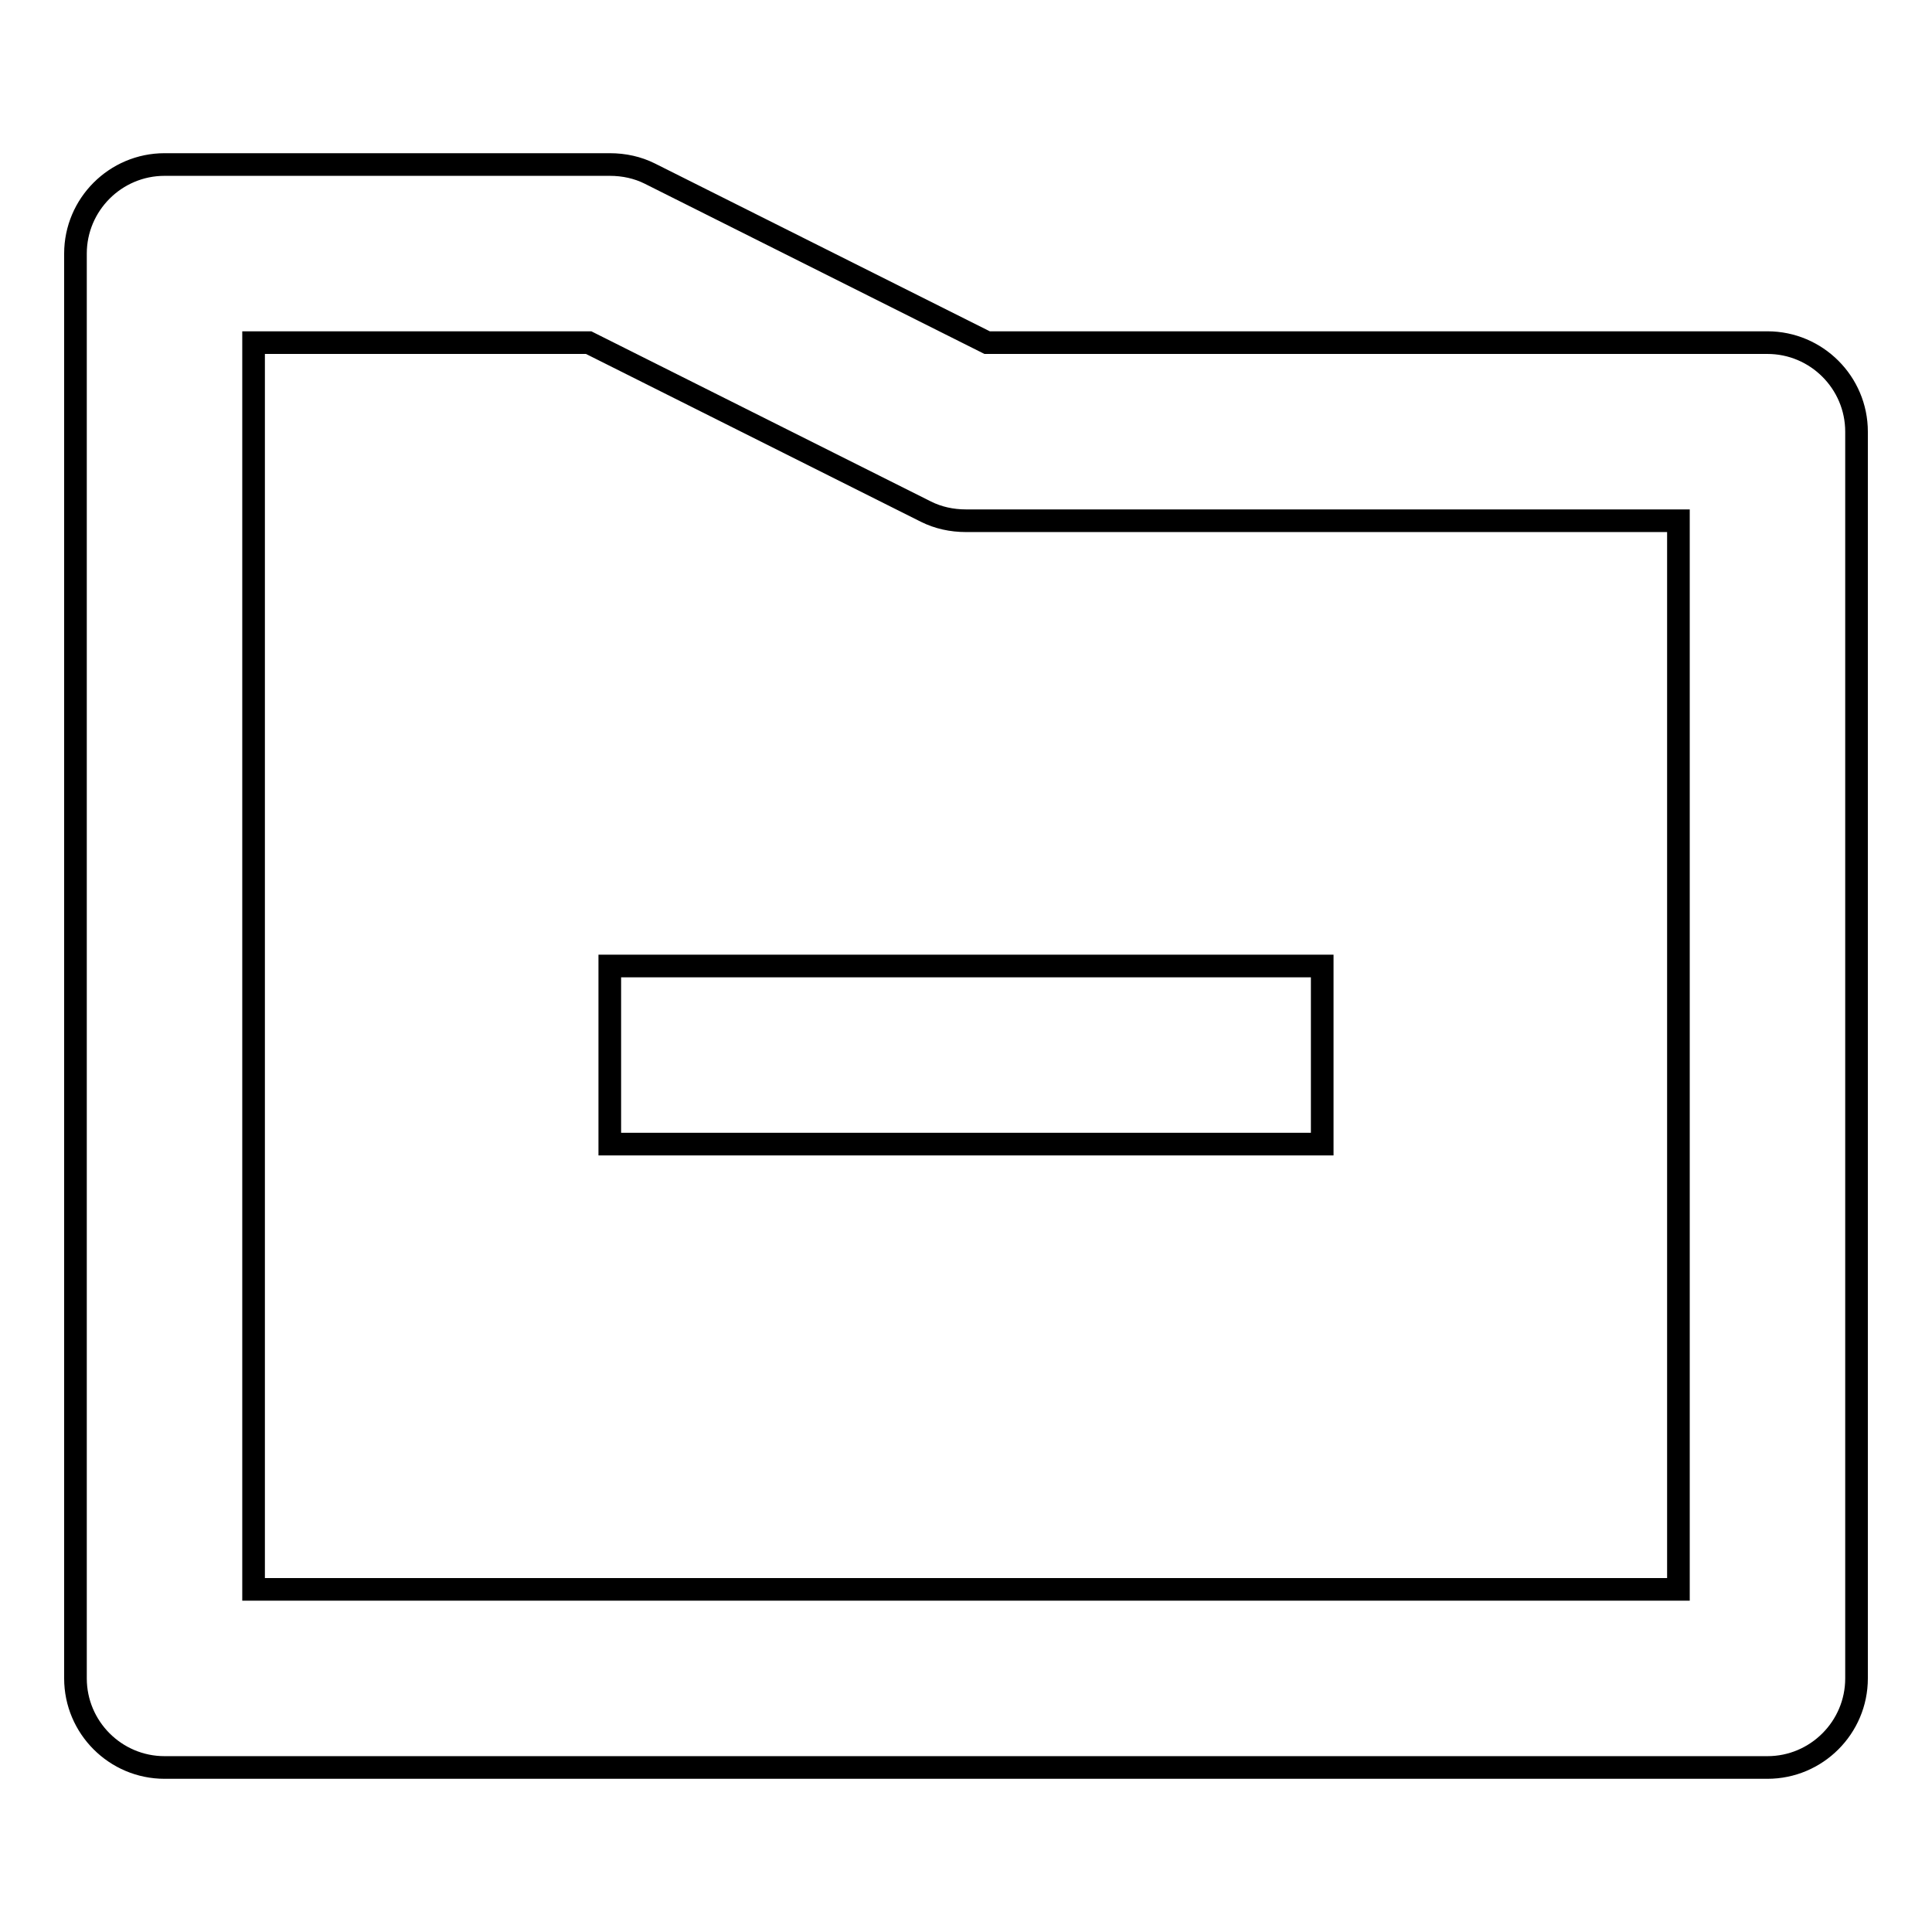 <?xml version="1.0" encoding="utf-8"?>
<!-- Svg Vector Icons : http://www.onlinewebfonts.com/icon -->
<!DOCTYPE svg PUBLIC "-//W3C//DTD SVG 1.1//EN" "http://www.w3.org/Graphics/SVG/1.1/DTD/svg11.dtd">
<svg version="1.1" xmlns="http://www.w3.org/2000/svg" xmlns:xlink="http://www.w3.org/1999/xlink" x="0px" y="0px" viewBox="0 0 256 256" enable-background="new 0 0 256 256" xml:space="preserve">
<g> <path stroke-width="3" fill-opacity="0" stroke="#000000"  d="M80.8,128h94.4v23.6H80.8V128z"/> <path stroke-width="3" fill-opacity="0" stroke="#000000"  d="M234.2,45.4H130.8L86.1,23c-1.6-0.8-3.4-1.2-5.3-1.2h-59c-6.5,0-11.8,5.3-11.8,11.8l0,0v188.8 c0,6.5,5.3,11.8,11.8,11.8l0,0h212.4c6.5,0,11.8-5.3,11.8-11.8l0,0V57.2C246,50.7,240.7,45.4,234.2,45.4L234.2,45.4z M222.4,210.6 H33.6V45.4H78l44.7,22.4c1.6,0.8,3.4,1.2,5.3,1.2h94.4V210.6L222.4,210.6z"/></g>
</svg>